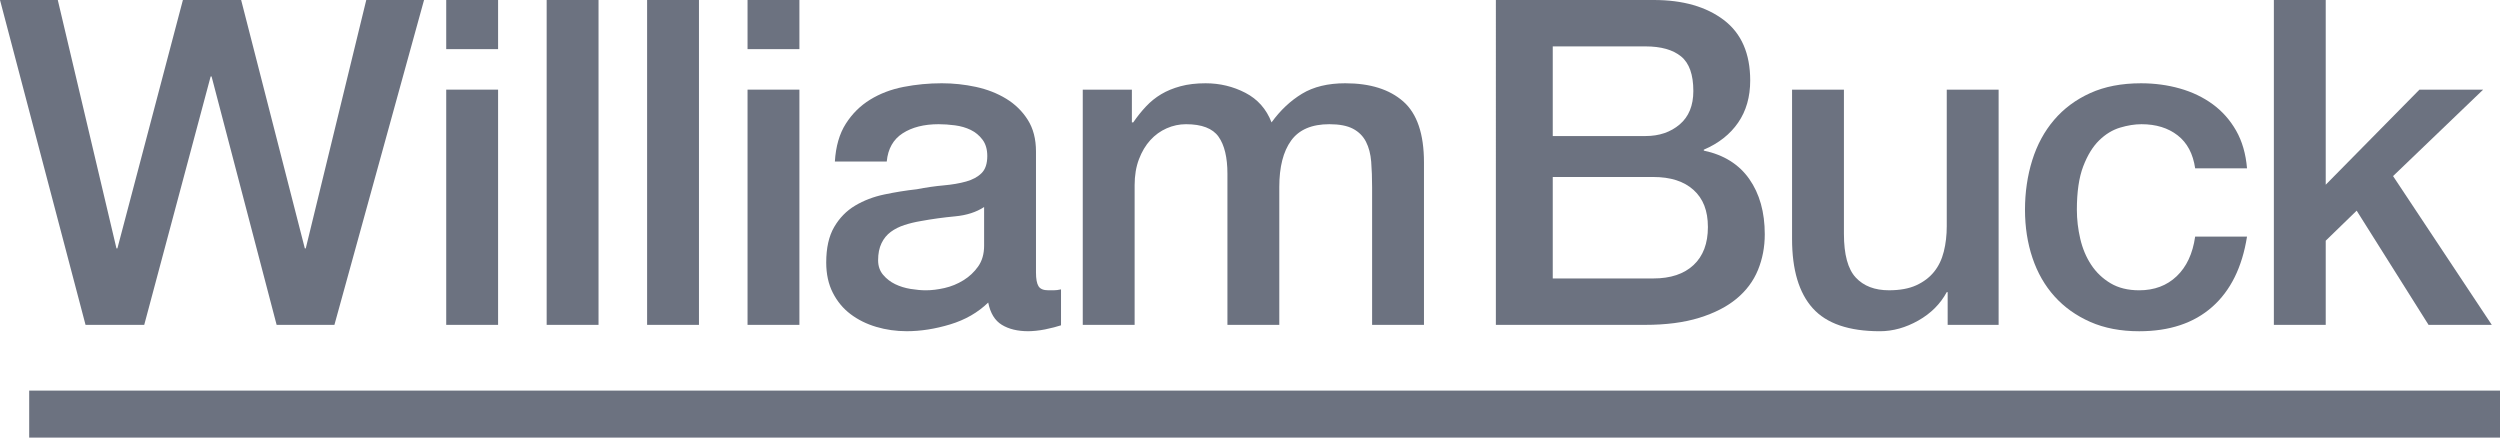<?xml version="1.0" encoding="UTF-8"?><svg id="b" xmlns="http://www.w3.org/2000/svg" viewBox="0 0 2714.29 475.11"><defs><style>.d{fill:#6C7280;}.e{fill:#6C7280;}</style></defs><g id="c"><g><path class="e" d="M2714.29,475.11H31.69v-51H2714.29v51Z"/><g><path class="d" d="M0,0H62.74l63.72,269.72h.99L198.58,0h63.23l69.16,269.72h.99L397.66,0h62.74l-97.32,352.71h-62.74L229.7,82.99h-.99l-72.12,269.72h-63.72L0,0Z"/><path class="d" d="M484.47,0h56.31V53.35h-56.31V0Zm0,97.32h56.31v255.39h-56.31V97.32Z"/><path class="d" d="M593.52,0h56.31V352.71h-56.31V0Z"/><path class="d" d="M702.57,0h56.31V352.71h-56.31V0Z"/><path class="d" d="M811.62,0h56.31V53.35h-56.31V0Zm0,97.32h56.31v255.39h-56.31V97.32Z"/><path class="d" d="M1124.79,295.9c0,6.92,.9,11.86,2.72,14.82,1.81,2.96,5.35,4.45,10.62,4.45h5.93c2.3,0,4.94-.32,7.9-.99v39.02c-1.98,.66-4.53,1.4-7.66,2.22-3.13,.82-6.34,1.56-9.63,2.22-3.3,.66-6.59,1.15-9.88,1.48-3.3,.32-6.1,.49-8.4,.49-11.53,0-21.08-2.31-28.65-6.92-7.58-4.61-12.52-12.67-14.82-24.21-11.2,10.87-24.95,18.77-41.25,23.71-16.3,4.94-32.03,7.41-47.18,7.41-11.53,0-22.56-1.57-33.1-4.69-10.54-3.13-19.84-7.73-27.91-13.83-8.07-6.09-14.5-13.83-19.27-23.22-4.78-9.39-7.16-20.33-7.16-32.85,0-15.81,2.88-28.65,8.64-38.53,5.76-9.88,13.34-17.61,22.72-23.22,9.39-5.6,19.92-9.63,31.62-12.1,11.69-2.47,23.46-4.36,35.32-5.68,10.2-1.98,19.92-3.37,29.15-4.2,9.22-.82,17.37-2.22,24.45-4.2,7.08-1.98,12.67-5.02,16.8-9.14,4.11-4.11,6.17-10.29,6.17-18.52,0-7.24-1.73-13.17-5.19-17.78-3.46-4.61-7.74-8.15-12.84-10.62-5.11-2.47-10.79-4.11-17.04-4.94-6.26-.82-12.19-1.23-17.78-1.23-15.81,0-28.82,3.3-39.02,9.88-10.21,6.59-15.98,16.8-17.29,30.63h-56.31c.99-16.46,4.94-30.13,11.86-41,6.92-10.87,15.72-19.59,26.43-26.18,10.7-6.58,22.8-11.19,36.31-13.83,13.5-2.63,27.33-3.95,41.49-3.95,12.51,0,24.86,1.32,37.05,3.95,12.18,2.64,23.13,6.92,32.85,12.84,9.71,5.93,17.54,13.58,23.46,22.97,5.93,9.39,8.89,20.83,8.89,34.33v131.4Zm-56.31-71.13c-8.57,5.6-19.1,8.98-31.62,10.13-12.52,1.16-25.03,2.89-37.54,5.19-5.93,.99-11.69,2.39-17.29,4.2-5.6,1.81-10.54,4.28-14.82,7.41-4.28,3.13-7.66,7.25-10.13,12.35-2.47,5.11-3.7,11.28-3.7,18.52,0,6.26,1.81,11.53,5.43,15.81,3.62,4.28,7.98,7.66,13.09,10.13,5.1,2.47,10.7,4.2,16.8,5.19,6.09,.99,11.61,1.48,16.55,1.48,6.25,0,13.01-.82,20.25-2.47,7.24-1.64,14.08-4.45,20.5-8.4,6.42-3.95,11.77-8.97,16.05-15.07,4.28-6.09,6.42-13.58,6.42-22.48v-41.99Z"/><path class="d" d="M1175.55,97.32h53.35v35.57h1.48c4.28-6.25,8.89-12.02,13.83-17.29,4.94-5.26,10.45-9.71,16.55-13.34,6.09-3.62,13.09-6.5,20.99-8.64,7.9-2.14,16.96-3.21,27.17-3.21,15.48,0,29.89,3.46,43.22,10.37s22.8,17.62,28.4,32.11c9.55-13.17,20.58-23.54,33.1-31.12,12.51-7.57,28.16-11.36,46.93-11.36,27,0,47.99,6.59,62.98,19.76,14.98,13.18,22.48,35.24,22.48,66.19v176.35h-56.31V203.52c0-10.2-.33-19.51-.99-27.91-.66-8.4-2.55-15.64-5.68-21.74-3.13-6.09-7.83-10.78-14.08-14.08-6.26-3.29-14.82-4.94-25.69-4.94-19.1,0-32.93,5.93-41.49,17.78-8.57,11.86-12.84,28.65-12.84,50.39v149.68h-56.31V188.7c0-17.78-3.21-31.2-9.63-40.26-6.42-9.05-18.2-13.58-35.32-13.58-7.25,0-14.25,1.48-20.99,4.45-6.75,2.96-12.68,7.25-17.78,12.84-5.11,5.6-9.22,12.52-12.35,20.75-3.13,8.24-4.69,17.62-4.69,28.16v151.65h-56.31V97.32Z"/><path class="d" d="M1624.1,0h171.41c31.62,0,56.97,7.25,76.07,21.74,19.1,14.5,28.65,36.39,28.65,65.7,0,17.78-4.37,33.02-13.09,45.69-8.73,12.68-21.16,22.48-37.3,29.39v.99c21.74,4.62,38.2,14.9,49.4,30.87,11.19,15.98,16.8,35.98,16.8,60.02,0,13.83-2.47,26.76-7.41,38.78-4.94,12.03-12.68,22.4-23.22,31.12-10.54,8.73-24.04,15.65-40.51,20.75-16.47,5.11-36.06,7.66-58.78,7.66h-162.03V0Zm61.75,147.7h100.77c14.82,0,27.17-4.2,37.05-12.6,9.88-8.4,14.82-20.5,14.82-36.31,0-17.78-4.45-30.3-13.34-37.54-8.89-7.24-21.74-10.87-38.53-10.87h-100.77v97.32Zm0,154.62h109.17c18.77,0,33.34-4.85,43.72-14.57,10.37-9.71,15.56-23.46,15.56-41.25s-5.19-30.87-15.56-40.26c-10.37-9.39-24.95-14.08-43.72-14.08h-109.17v110.16Z"/><path class="d" d="M2169.94,352.71h-55.33v-35.57h-.99c-6.92,12.84-17.21,23.14-30.87,30.87-13.67,7.73-27.59,11.61-41.74,11.61-33.59,0-57.88-8.31-72.86-24.95-14.99-16.63-22.48-41.74-22.48-75.33V97.32h56.31V253.91c0,22.4,4.28,38.21,12.84,47.42,8.56,9.22,20.58,13.83,36.06,13.83,11.86,0,21.74-1.81,29.64-5.43,7.9-3.62,14.33-8.47,19.27-14.57,4.94-6.09,8.47-13.41,10.62-21.98,2.14-8.56,3.21-17.78,3.21-27.66V97.32h56.31v255.39Z"/><path class="d" d="M2383.33,182.77c-2.31-15.81-8.64-27.74-19.02-35.81-10.37-8.07-23.46-12.1-39.27-12.1-7.25,0-14.99,1.23-23.22,3.7-8.24,2.47-15.81,7.09-22.72,13.83-6.92,6.75-12.68,16.14-17.29,28.16-4.62,12.03-6.92,27.75-6.92,47.18,0,10.54,1.23,21.08,3.7,31.62,2.47,10.54,6.42,19.93,11.86,28.16,5.43,8.24,12.43,14.9,20.99,20.01,8.56,5.11,18.93,7.66,31.12,7.66,16.46,0,30.05-5.1,40.75-15.31,10.7-10.2,17.37-24.53,20.01-42.98h56.31c-5.27,33.27-17.87,58.71-37.79,76.32-19.93,17.62-46.36,26.43-79.28,26.43-20.09,0-37.79-3.38-53.1-10.13-15.31-6.75-28.24-15.97-38.78-27.66-10.54-11.69-18.52-25.6-23.96-41.74-5.43-16.13-8.15-33.59-8.15-52.36s2.63-37.05,7.9-53.84c5.26-16.8,13.17-31.37,23.71-43.72,10.54-12.35,23.63-22.06,39.27-29.15,15.64-7.08,34-10.62,55.08-10.62,14.82,0,28.9,1.9,42.24,5.68,13.34,3.79,25.19,9.47,35.57,17.04,10.37,7.58,18.85,17.13,25.44,28.65,6.58,11.53,10.54,25.19,11.86,41h-56.31Z"/><path class="d" d="M2468.77,0h56.31V200.56l101.76-103.24h69.16l-97.81,93.86,107.19,161.53h-68.66l-78.05-123.99-33.59,32.6v91.39h-56.31V0Z"/></g></g></g></svg>